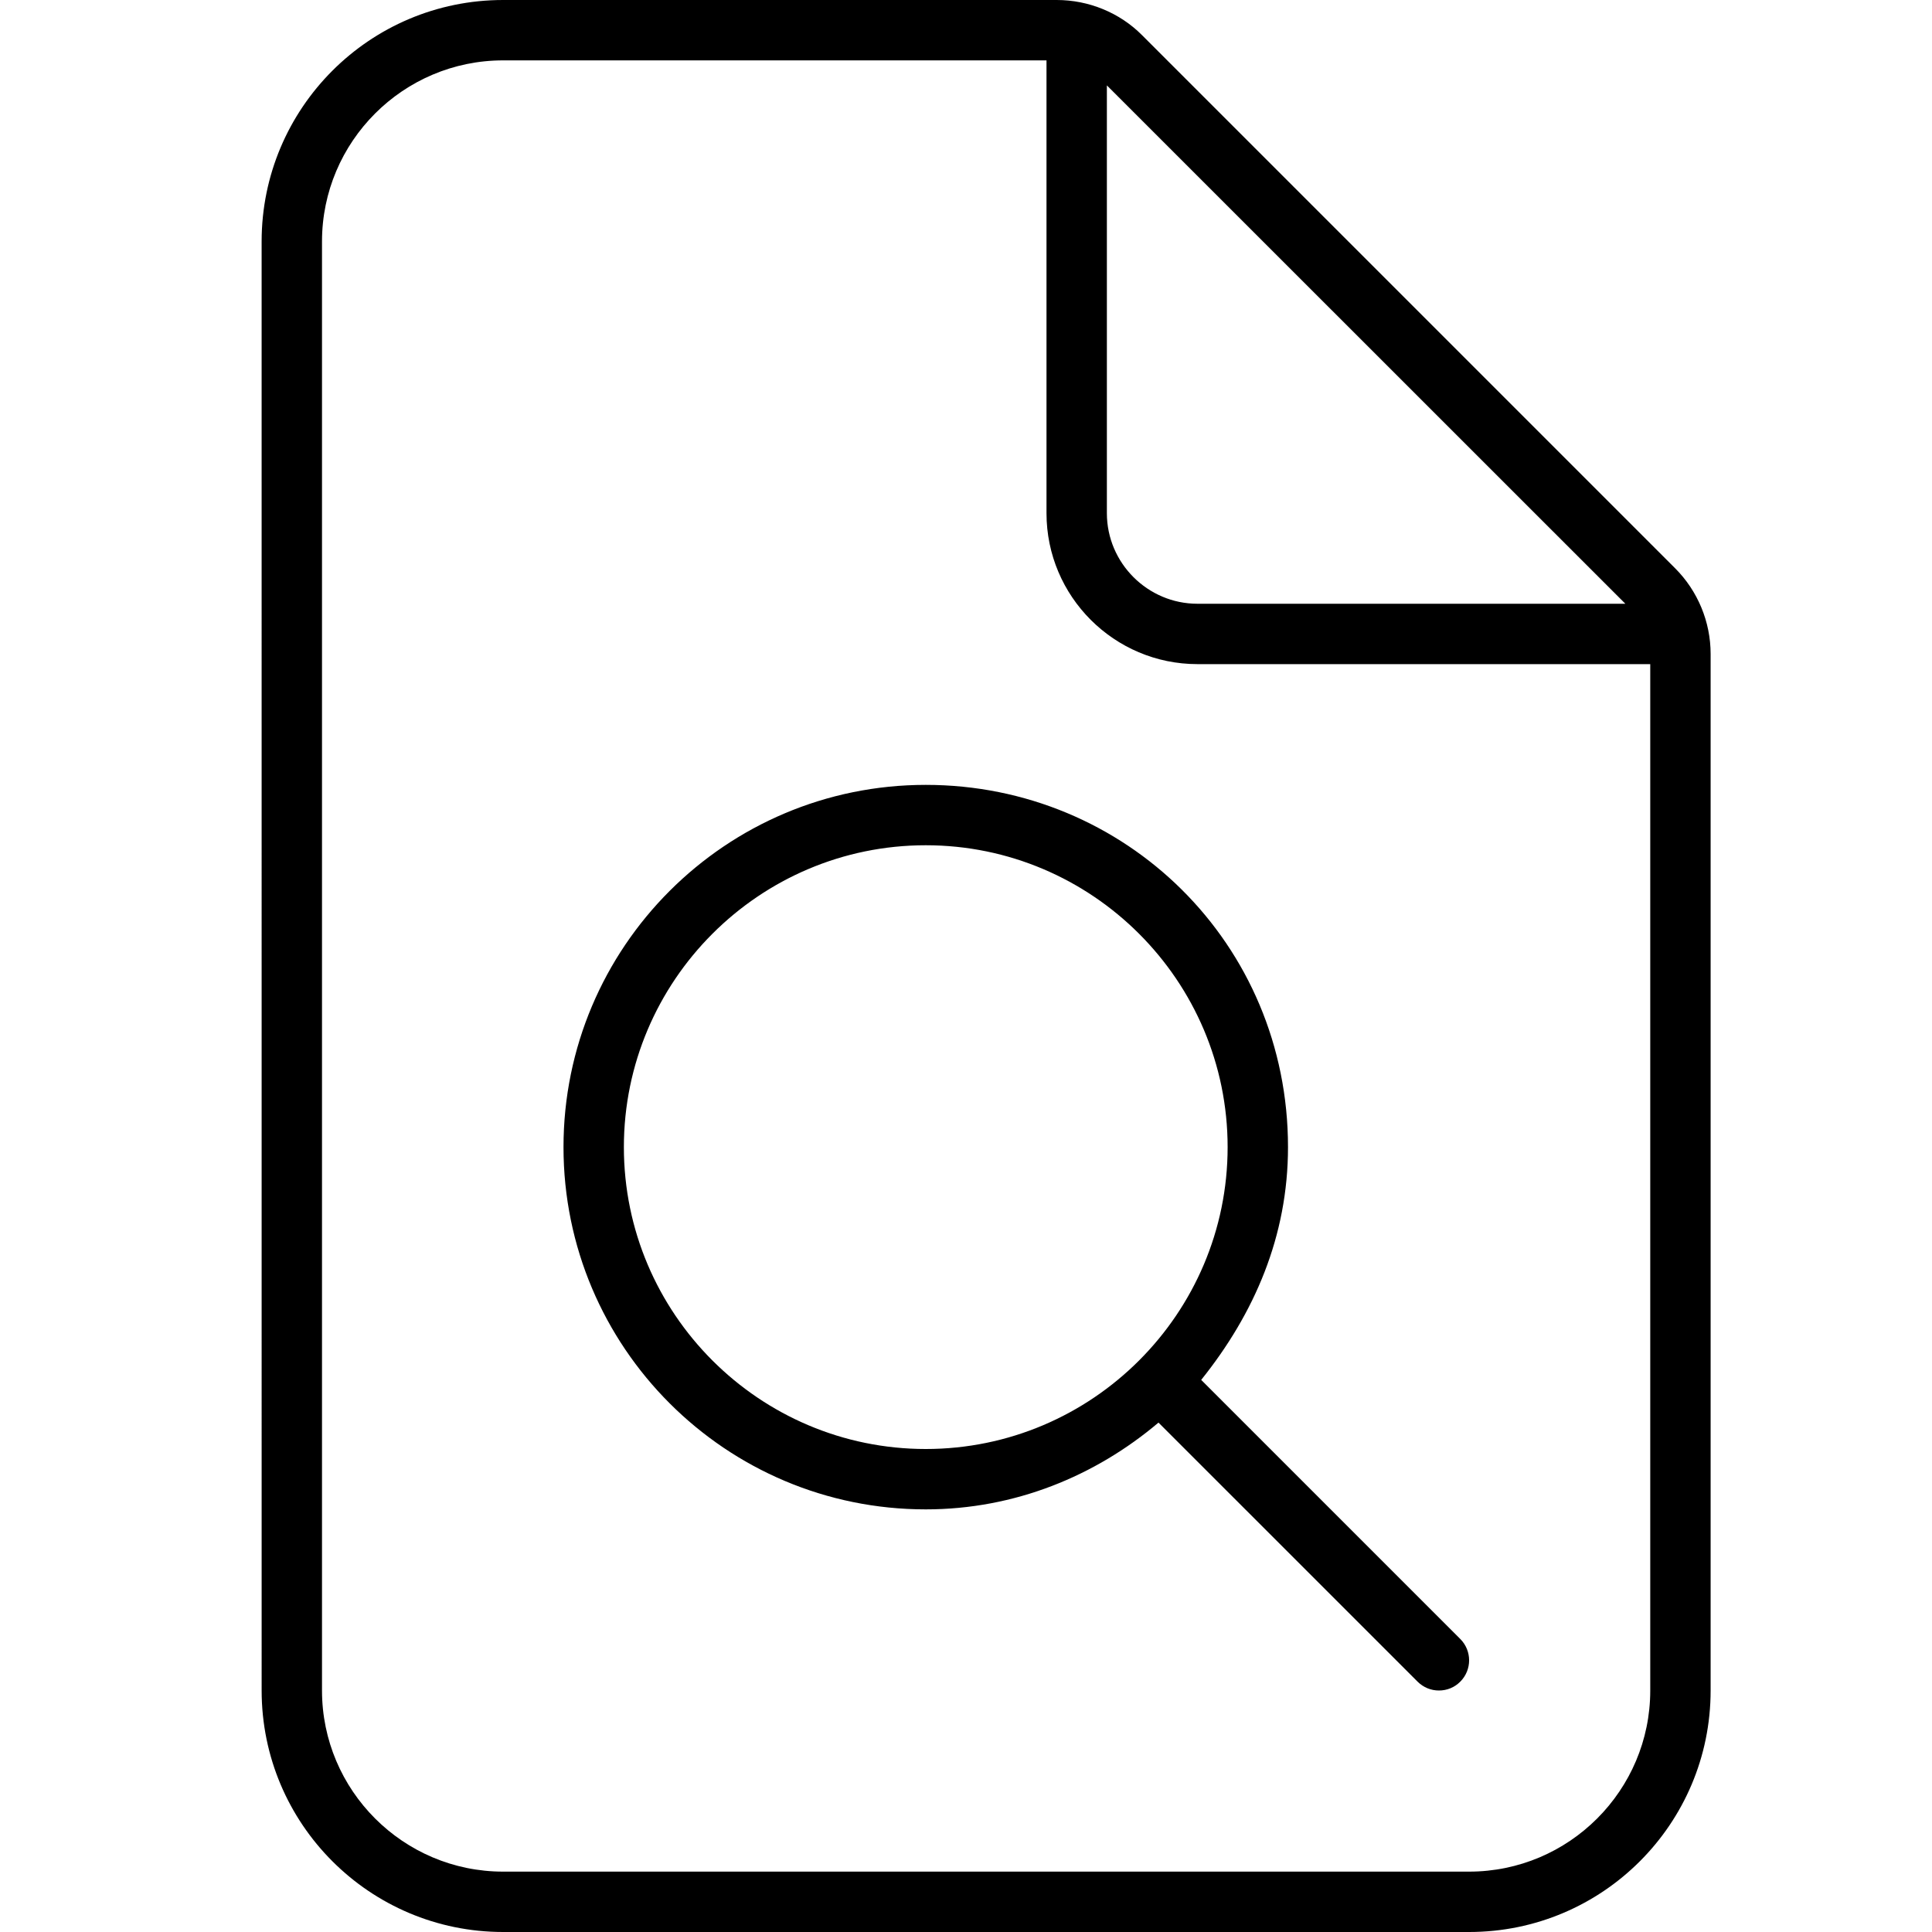 <?xml version="1.0" encoding="UTF-8"?>
<svg width="96px" height="96px" viewBox="0 0 96 96" version="1.1" xmlns="http://www.w3.org/2000/svg" xmlns:xlink="http://www.w3.org/1999/xlink">
    <title>Pictos/Apercu@2x</title>
    <g id="Pictos/Apercu" stroke="none" stroke-width="1" fill="none" fill-rule="evenodd">
        <g id="file-magnifying-glass-thin" transform="translate(13, 0)" fill="#000000" fill-rule="nonzero">
            <path d="M70.237,28.238 L43.744,1.744 C42.638,0.632 41.1,0 39.506,0 L12,0 C5.372,0 0,5.372 0,12 L0.001,84 C0.001,90.626 5.373,96 12.001,96 L60,96 C66.628,96 72,90.626 72,84 L72,32.494 C72,30.9 71.362,29.363 70.237,28.238 Z M42,4.243 L67.763,30 L46.5,30 C44.025,30 42,27.975 42,25.5 L42,4.243 Z M69,84 C69,88.963 64.963,93 60,93 L12,93 C7.037,93 3,88.963 3,84 L3,12 C3,7.037 7.037,3 12,3 L39,3 L39,25.5 C39,29.636 42.364,33 46.5,33 L69,33 L69,84 Z M33,39 C23.059,39 15,47.059 15,57 C15,66.941 23.059,75 33,75 C37.429,75 41.43,73.339 44.565,70.688 L57.439,83.561 C57.731,83.85 58.106,84 58.5,84 C58.894,84 59.268,83.854 59.56,83.561 C60.146,82.975 60.146,82.025 59.56,81.44 L46.687,68.566 C49.331,65.269 51,61.425 51,57 C51,46.894 42.938,39 33,39 Z M33,72 C24.731,72 18,65.269 18,57 C18,48.731 24.731,42 33,42 C41.269,42 48,48.731 48,57 C48,65.269 41.269,72 33,72 Z" id="Shape"></path>
        </g>
    </g>
</svg>